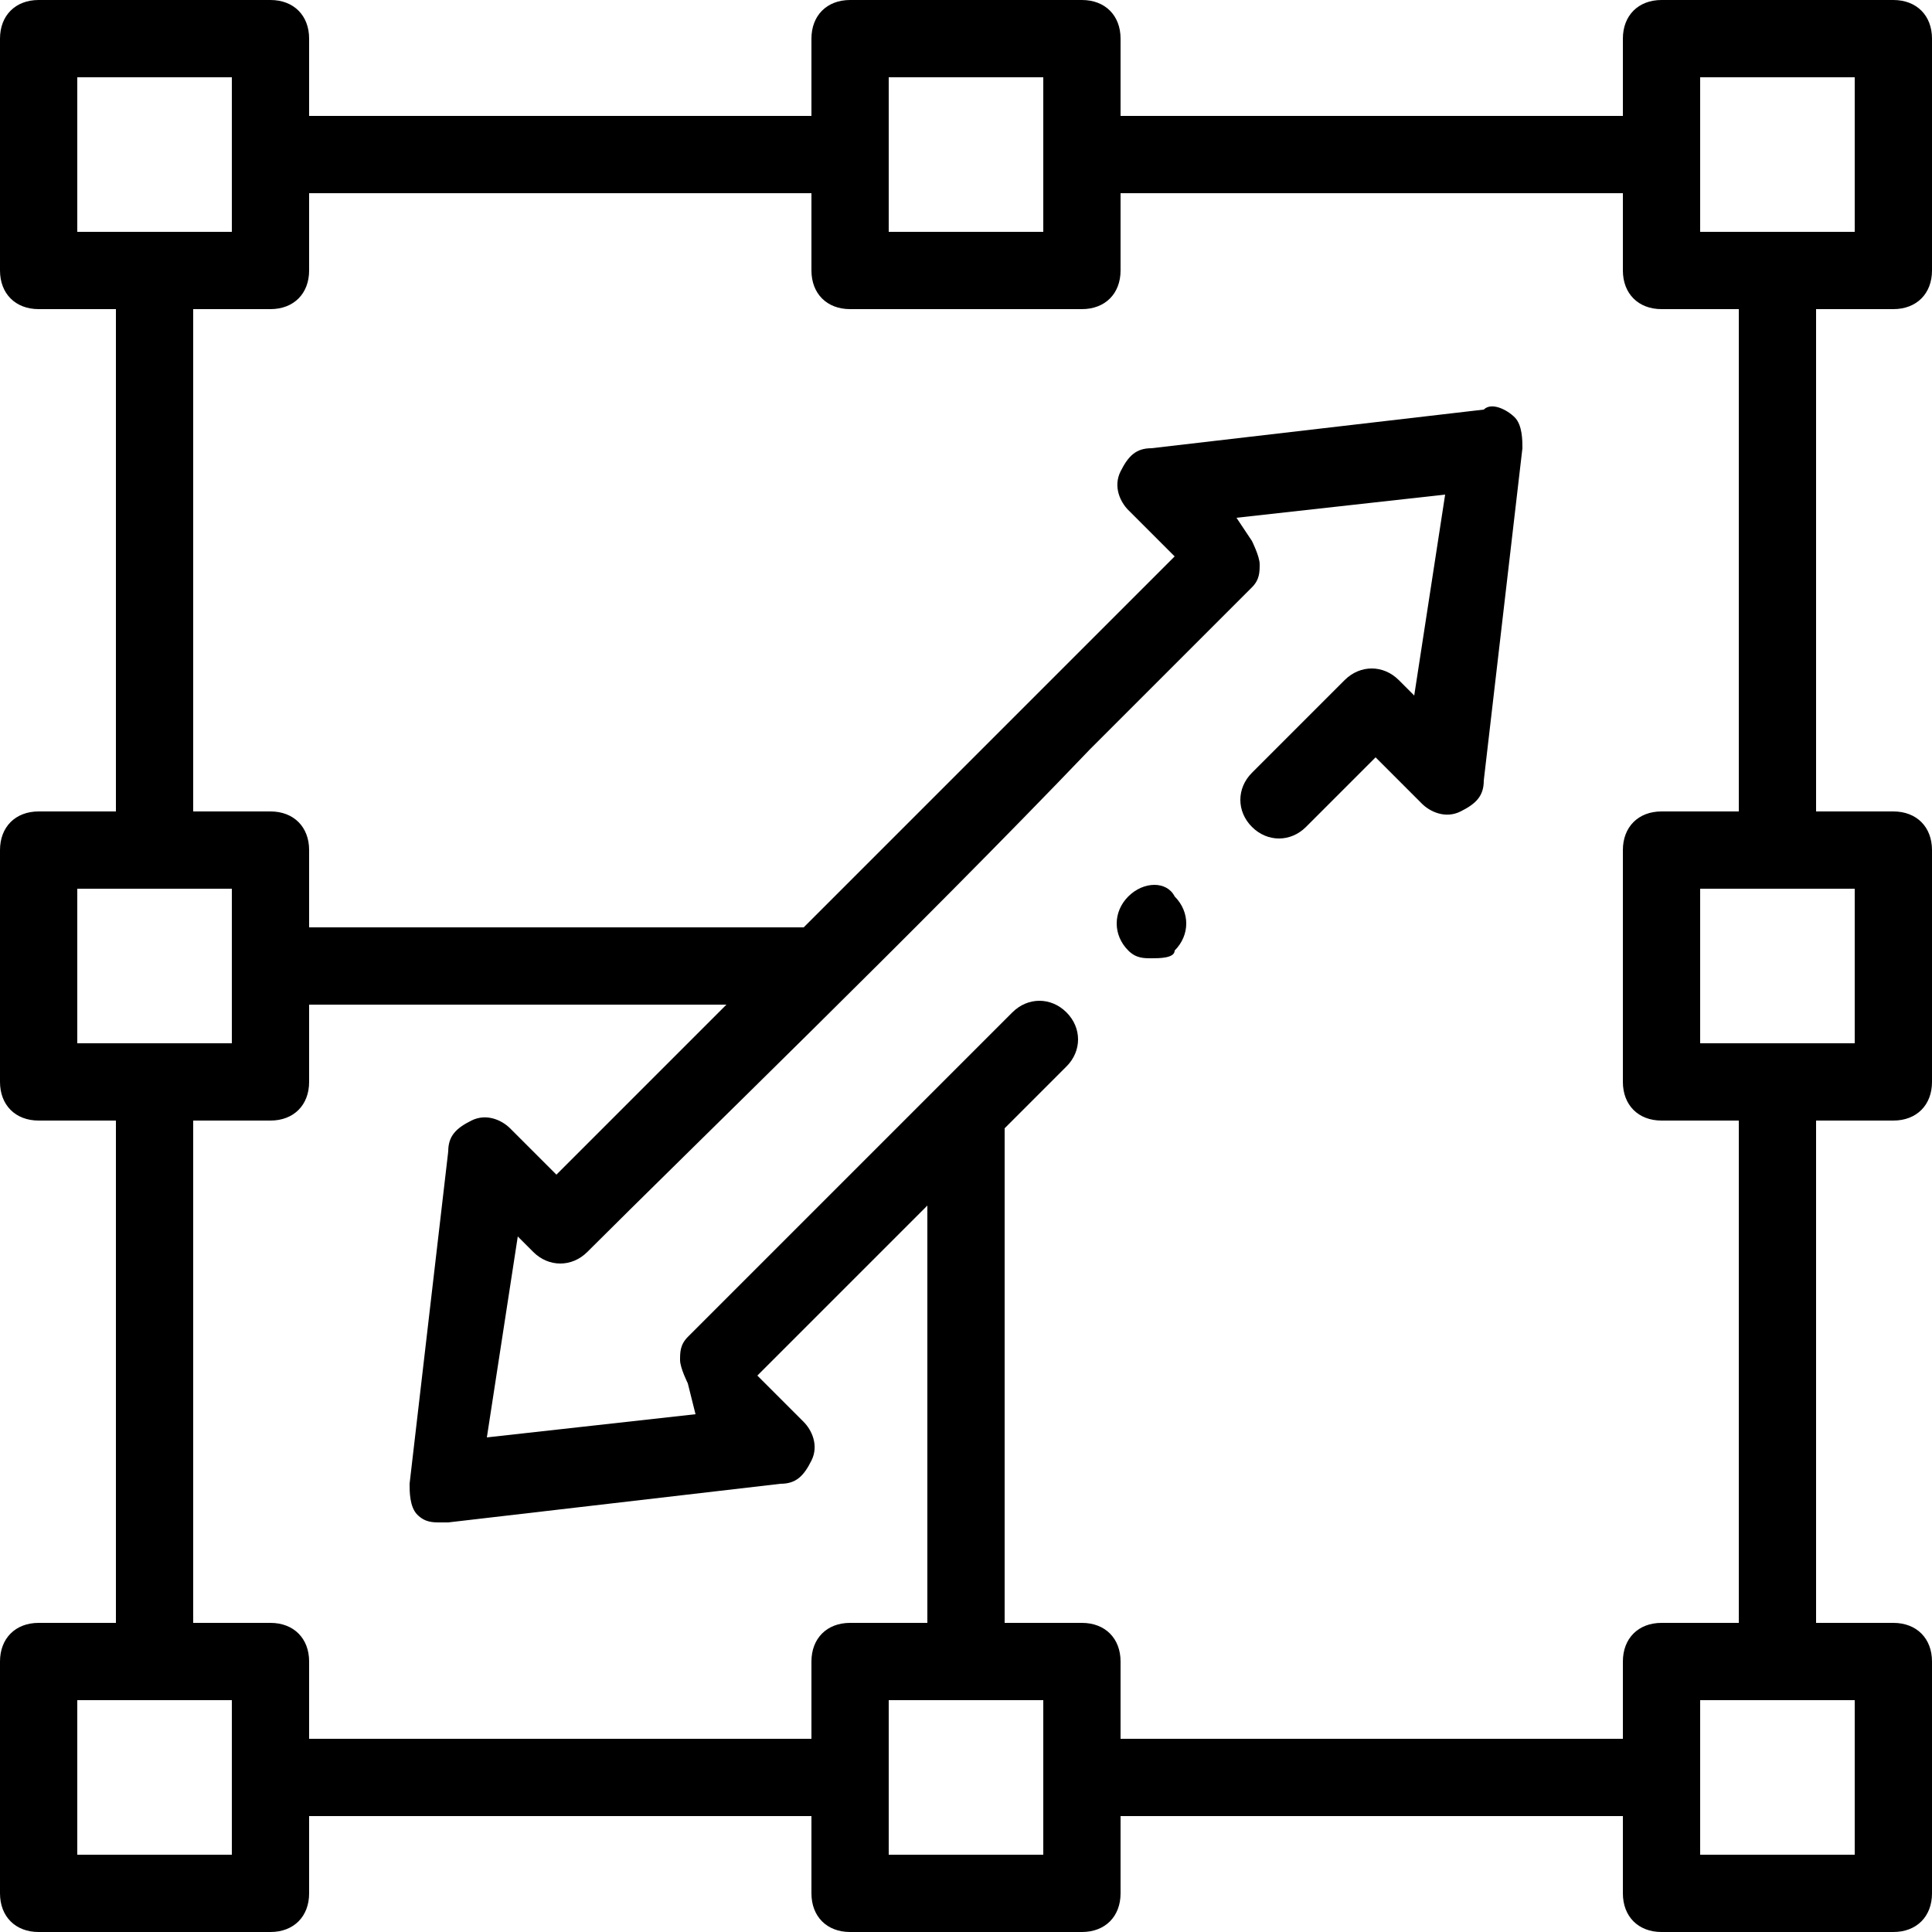<?xml version="1.0" encoding="utf-8"?>
<!-- Generator: Adobe Illustrator 23.0.1, SVG Export Plug-In . SVG Version: 6.00 Build 0)  -->
<svg version="1.1" xmlns="http://www.w3.org/2000/svg" xmlns:xlink="http://www.w3.org/1999/xlink" x="0px" y="0px"
	 viewBox="0 0 25 25" style="enable-background:new 0 0 25 25;" xml:space="preserve">
<style type="text/css">
	.st0{display:none;}
	.st1{display:inline;}
</style>
<g id="Centralized-Control-Panel" class="st0">
	<g class="st1">
		<path d="M7.3,17.7h0.8v0.8H7.3V17.7z"/>
		<path d="M8.9,17.7h0.8v0.8H8.9V17.7z"/>
		<path d="M5.6,17.7h0.8v0.8H5.6V17.7z"/>
		<path d="M23,3.2H11.4C10.4,1.3,8.4,0,6,0C2.7,0,0,2.7,0,6c0,2.3,1.3,4.3,3.2,5.3v6.8c0,1.1,0.9,2,2,2h5.6
			c-0.1,0.6-0.4,1.2-0.9,1.6H8.9c-1.1,0-2,0.9-2,2c0,0.7,0.5,1.2,1.2,1.2h12.1c0.7,0,1.2-0.5,1.2-1.2c0-1.1-0.9-2-2-2h-1.1
			c-0.5-0.4-0.9-1-0.9-1.6H23c1.1,0,2-0.9,2-2V5.2C25,4.1,24.1,3.2,23,3.2z M5.6,12.1c0.1,0,0.3,0,0.4,0c2,0,3.7-1,4.8-2.4h2.8V6.5
			h-1.6c0-0.1,0-0.3,0-0.4s0-0.3,0-0.4h10.5v10.5H5.6V12.1z M8.3,3.2C8.2,3.1,8,3,7.8,2.9l0.6-1.5c0.4,0.2,0.7,0.4,1,0.7L8.3,3.2z
			 M7.1,2.6C6.9,2.5,6.7,2.5,6.5,2.4V0.8c0.4,0,0.8,0.1,1.2,0.2L7.1,2.6z M5.6,2.4C4.9,2.5,4.3,2.8,3.8,3.2L2.6,2.1
			c0.8-0.7,1.9-1.2,3-1.2V2.4z M6,3.2c1.6,0,2.8,1.3,2.8,2.8S7.6,8.9,6,8.9S3.2,7.6,3.2,6S4.5,3.2,6,3.2z M10,2.6
			c0.3,0.3,0.5,0.7,0.7,1L9.2,4.3C9.1,4.1,9,3.9,8.9,3.8L10,2.6z M11.3,5.6H9.7c0-0.2-0.1-0.4-0.1-0.6L11,4.4
			C11.2,4.8,11.2,5.2,11.3,5.6z M9.7,6.5h1.6c0,0.4-0.1,0.8-0.2,1.2L9.5,7.1C9.6,6.9,9.6,6.7,9.7,6.5z M12,7.3h0.9v1.6h-1.5
			C11.7,8.4,11.9,7.8,12,7.3z M0.8,6c0-1.3,0.5-2.5,1.3-3.4l1.1,1.1C2.7,4.4,2.4,5.2,2.4,6C2.4,8,4,9.7,6,9.7c1.4,0,2.6-0.8,3.2-1.9
			l1.5,0.6c-0.9,1.7-2.6,2.9-4.7,2.9C3.2,11.3,0.8,8.9,0.8,6L0.8,6z M20.6,23.8c0,0.2-0.2,0.4-0.4,0.4H8.1c-0.2,0-0.4-0.2-0.4-0.4
			c0-0.7,0.5-1.2,1.2-1.2h10.5C20,22.6,20.6,23.1,20.6,23.8z M17.1,21.8h-6.1c0.3-0.5,0.6-1,0.6-1.6h4.9
			C16.6,20.8,16.8,21.3,17.1,21.8L17.1,21.8z M24.2,18.1c0,0.7-0.5,1.2-1.2,1.2H5.2c-0.7,0-1.2-0.5-1.2-1.2v-6.4
			c0.3,0.1,0.5,0.2,0.8,0.2v4.2c0,0.4,0.4,0.8,0.8,0.8h16.9c0.4,0,0.8-0.4,0.8-0.8V5.6c0-0.4-0.4-0.8-0.8-0.8H12
			c-0.1-0.3-0.1-0.5-0.2-0.8H23c0.7,0,1.2,0.5,1.2,1.2V18.1z"/>
		<path d="M18.5,9.7h3.2V6.5h-3.2V9.7z M19.4,7.3H21v1.6h-1.6V7.3z"/>
		<path d="M17.7,6.5h-3.2v3.2h3.2V6.5z M16.9,8.9h-1.6V7.3h1.6V8.9z"/>
		<path d="M11.7,12.9H9.3v0.8H6.5v0.8h2.8v0.8h2.4v-0.8h10.1v-0.8H11.7V12.9z M10.9,14.5h-0.8v-0.8h0.8V14.5z"/>
		<path d="M14.5,10.5h7.3v0.8h-7.3V10.5z"/>
		<path d="M14.5,12.1h0.8v0.8h-0.8V12.1z"/>
		<path d="M16.1,12.1h5.6v0.8h-5.6V12.1z"/>
	</g>
</g>
<g id="Multiple-Features" class="st0">
	<path class="st1" d="M1.6,1.3h0.8v0.8H1.6V1.3z"/>
	<path class="st1" d="M3.3,1.3h0.8v0.8H3.3V1.3z"/>
	<path class="st1" d="M4.9,1.3h0.8v0.8H4.9V1.3z"/>
	<path class="st1" d="M23.7,0H1.2C0.5,0-0.1,0.6-0.1,1.3v18.4c0,0.7,0.6,1.3,1.3,1.3h4.2v-0.8H1.2c-0.2,0-0.4-0.2-0.4-0.4V3.3h23.4
		v16.3c0,0.2-0.2,0.4-0.4,0.4h-4.2v0.8h4.2c0.7,0,1.3-0.6,1.3-1.3V1.3C25,0.6,24.4,0,23.7,0z M0.8,2.5V1.3c0-0.2,0.2-0.4,0.4-0.4
		h22.6c0.2,0,0.4,0.2,0.4,0.4v1.3H0.8z"/>
	<path class="st1" d="M13.7,25.1h-2.5c-0.2,0-0.4-0.2-0.4-0.4v-1.5c-0.5-0.1-1-0.3-1.4-0.6l-1,1c-0.1,0.1-0.2,0.1-0.3,0.1
		c-0.1,0-0.2,0-0.3-0.1L6,21.9c-0.2-0.2-0.2-0.4,0-0.6l1-1c-0.3-0.4-0.5-0.9-0.6-1.4H4.9c-0.2,0-0.4-0.2-0.4-0.4v-2.5
		c0-0.2,0.2-0.4,0.4-0.4h1.5C6.6,15,6.8,14.5,7,14l-1-1c-0.2-0.2-0.2-0.4,0-0.6l1.8-1.8c0.2-0.2,0.4-0.2,0.6,0l1,1
		c0.4-0.3,0.9-0.5,1.4-0.6V9.6c0-0.2,0.2-0.4,0.4-0.4h2.5c0.2,0,0.4,0.2,0.4,0.4v1.5c0.5,0.1,1,0.3,1.4,0.6l1-1
		c0.1-0.1,0.2-0.1,0.3-0.1c0.1,0,0.2,0,0.3,0.1l1.8,1.8c0.2,0.2,0.2,0.4,0,0.6l-1,1c0.3,0.4,0.5,0.9,0.6,1.4H20
		c0.2,0,0.4,0.2,0.4,0.4v2.5c0,0.2-0.2,0.4-0.4,0.4h-1.5c-0.1,0.5-0.3,1-0.6,1.4l1,1c0.2,0.2,0.2,0.4,0,0.6l-1.8,1.8
		c-0.2,0.2-0.4,0.2-0.6,0l-1-1c-0.4,0.3-0.9,0.5-1.4,0.6v1.5C14.1,24.9,13.9,25.1,13.7,25.1z M11.6,24.2h1.7v-1.4
		c0-0.2,0.1-0.4,0.3-0.4c0.6-0.1,1.2-0.4,1.8-0.7c0.2-0.1,0.4-0.1,0.5,0.1l1,1l1.2-1.2l-1-1c-0.1-0.1-0.2-0.4-0.1-0.5
		c0.3-0.5,0.6-1.1,0.7-1.8c0-0.2,0.2-0.3,0.4-0.3h1.4v-1.7h-1.4c-0.2,0-0.4-0.1-0.4-0.3c-0.1-0.6-0.4-1.2-0.7-1.8
		c-0.1-0.2-0.1-0.4,0.1-0.5l1-1l-1.2-1.2l-1,1c-0.1,0.1-0.4,0.2-0.5,0.1c-0.5-0.3-1.1-0.6-1.8-0.7c-0.2,0-0.3-0.2-0.3-0.4V10h-1.7
		v1.4c0,0.2-0.1,0.4-0.3,0.4c-0.6,0.1-1.2,0.4-1.8,0.7c-0.2,0.1-0.4,0.1-0.5-0.1l-1-1l-1.2,1.2l1,1C8,13.8,8,14,7.9,14.2
		c-0.3,0.5-0.6,1.1-0.7,1.8c0,0.2-0.2,0.3-0.4,0.3H5.4V18h1.4c0.2,0,0.4,0.1,0.4,0.3c0.1,0.6,0.4,1.2,0.7,1.8
		C8,20.2,8,20.4,7.8,20.6l-1,1L8,22.8l1-1c0.1-0.1,0.4-0.2,0.5-0.1c0.5,0.3,1.1,0.6,1.8,0.7c0.2,0,0.3,0.2,0.3,0.4L11.6,24.2z"/>
	<path class="st1" d="M12.5,21.7c-2.5,0-4.6-2.1-4.6-4.6s2.1-4.6,4.6-4.6s4.6,2.1,4.6,4.6C17.1,19.7,15,21.7,12.5,21.7z M12.5,13.4
		c-2.1,0-3.8,1.7-3.8,3.8s1.7,3.8,3.8,3.8s3.8-1.7,3.8-3.8C16.2,15.1,14.5,13.4,12.5,13.4z"/>
	<path class="st1" d="M10.8,18.8c-0.1,0-0.2,0-0.3-0.1l-1.3-1.3c-0.2-0.2-0.2-0.4,0-0.6l1.3-1.3c0.2-0.2,0.4-0.2,0.6,0
		c0.2,0.2,0.2,0.4,0,0.6l-1,1l1,1c0.2,0.2,0.2,0.4,0,0.6C11,18.8,10.9,18.8,10.8,18.8L10.8,18.8z"/>
	<path class="st1" d="M14.1,18.8c-0.2,0-0.4-0.2-0.4-0.4c0-0.1,0-0.2,0.1-0.3l1-1l-1-1c-0.2-0.2-0.2-0.4,0-0.6
		c0.2-0.2,0.4-0.2,0.6,0l1.3,1.3c0.2,0.2,0.2,0.4,0,0.6l-1.3,1.3C14.4,18.8,14.2,18.8,14.1,18.8z"/>
	<path class="st1" d="M12,19.6C12,19.6,12,19.6,12,19.6c-0.3-0.1-0.5-0.3-0.4-0.5c0,0,0,0,0,0l0.8-4.2c0-0.2,0.3-0.4,0.5-0.3
		c0.2,0,0.4,0.3,0.3,0.5c0,0,0,0,0,0l-0.8,4.2C12.4,19.5,12.2,19.6,12,19.6L12,19.6z"/>
	<path class="st1" d="M7.9,10H2c-0.2,0-0.4-0.2-0.4-0.4v-5c0-0.2,0.2-0.4,0.4-0.4h5.9c0.2,0,0.4,0.2,0.4,0.4v5
		C8.3,9.8,8.1,10,7.9,10z M2.4,9.2h5V5h-5V9.2z"/>
	<path class="st1" d="M4.5,12.5H2c-0.2,0-0.4-0.2-0.4-0.4c0-0.2,0.2-0.4,0.4-0.4h2.5c0.2,0,0.4,0.2,0.4,0.4
		C4.9,12.4,4.8,12.5,4.5,12.5z"/>
	<path class="st1" d="M4.5,15H2c-0.2,0-0.4-0.2-0.4-0.4s0.2-0.4,0.4-0.4h2.5c0.2,0,0.4,0.2,0.4,0.4S4.8,15,4.5,15z"/>
	<path class="st1" d="M22.9,8.4H9.5c-0.2,0-0.4-0.2-0.4-0.4V4.6c0-0.2,0.2-0.4,0.4-0.4h13.4c0.2,0,0.4,0.2,0.4,0.4v3.3
		C23.3,8.2,23.1,8.4,22.9,8.4z M10,7.5h12.5V5H10V7.5z"/>
	<path class="st1" d="M22.9,10.9h-3.8c-0.2,0-0.4-0.2-0.4-0.4c0-0.2,0.2-0.4,0.4-0.4h3.8c0.2,0,0.4,0.2,0.4,0.4
		C23.3,10.7,23.1,10.9,22.9,10.9z"/>
	<path class="st1" d="M22.9,13.4h-2.5c-0.2,0-0.4-0.2-0.4-0.4c0-0.2,0.2-0.4,0.4-0.4h2.5c0.2,0,0.4,0.2,0.4,0.4
		C23.3,13.2,23.1,13.4,22.9,13.4z"/>
	<path class="st1" d="M22.9,15.9h-1.3c-0.2,0-0.4-0.2-0.4-0.4s0.2-0.4,0.4-0.4h1.3c0.2,0,0.4,0.2,0.4,0.4S23.1,15.9,22.9,15.9z"/>
	<path class="st1" d="M22.9,18.4h-1.3c-0.2,0-0.4-0.2-0.4-0.4c0-0.2,0.2-0.4,0.4-0.4h1.3c0.2,0,0.4,0.2,0.4,0.4
		C23.3,18.2,23.1,18.4,22.9,18.4z"/>
	<path class="st1" d="M3.3,17.6H2c-0.2,0-0.4-0.2-0.4-0.4s0.2-0.4,0.4-0.4h1.3c0.2,0,0.4,0.2,0.4,0.4S3.5,17.6,3.3,17.6z"/>
</g>
<g id="Expandable-with-extensions_copy" class="st0">
	<g class="st1">
		<g>
			<g>
				<path d="M0,0v25h25V0H0z M23.4,23.4H1.6V7.8h21.9V23.4z M23.4,6.3H1.6V1.6h21.9V6.3z"/>
				<rect x="3.1" y="3.1" width="1.6" height="1.6"/>
				<rect x="6.3" y="3.1" width="1.6" height="1.6"/>
				<rect x="9.4" y="3.1" width="12.5" height="1.6"/>
				<polygon points="7.8,12 10.4,14.6 11.5,13.5 8.9,10.9 10.2,10.9 10.2,9.4 6.3,9.4 6.3,13.3 7.8,13.3 				"/>
				<polygon points="10.2,20.3 8.9,20.3 11.5,17.7 10.4,16.6 7.8,19.2 7.8,18 6.3,18 6.3,21.9 10.2,21.9 				"/>
				<polygon points="14.6,14.6 17.2,12 17.2,13.3 18.8,13.3 18.8,9.4 14.8,9.4 14.8,10.9 16.1,10.9 13.5,13.5 				"/>
				<polygon points="14.8,20.3 14.8,21.9 18.8,21.9 18.8,18 17.2,18 17.2,19.2 14.6,16.6 13.5,17.7 16.1,20.3 				"/>
			</g>
		</g>
	</g>
</g>
<g id="Expandable-with-extensions">
	<g>
		<path d="M24.5,4C24.8,4,25,3.8,25,3.5v-3C25,0.2,24.8,0,24.5,0h-3C21.2,0,21,0.2,21,0.5v1h-6.5v-1C14.5,0.2,14.3,0,14,0h-3
			c-0.3,0-0.5,0.2-0.5,0.5v1H4v-1C4,0.2,3.8,0,3.5,0h-3C0.2,0,0,0.2,0,0.5v3C0,3.8,0.2,4,0.5,4h1v6.5h-1C0.2,10.5,0,10.7,0,11v3
			c0,0.3,0.2,0.5,0.5,0.5h1V21h-1C0.2,21,0,21.2,0,21.5v3C0,24.8,0.2,25,0.5,25h3C3.8,25,4,24.8,4,24.5v-1h6.5v1
			c0,0.3,0.2,0.5,0.5,0.5h3c0.3,0,0.5-0.2,0.5-0.5v-1H21v1c0,0.3,0.2,0.5,0.5,0.5h3c0.3,0,0.5-0.2,0.5-0.5v-3c0-0.3-0.2-0.5-0.5-0.5
			h-1v-6.5h1c0.3,0,0.5-0.2,0.5-0.5v-3c0-0.3-0.2-0.5-0.5-0.5h-1V4H24.5z M22,1h2v2h-2V1z M11.5,1h2v2h-2L11.5,1z M1,3V1h2v2H1z
			 M1,13.5v-2h2v1v1H2H1z M3,23v1H1v-2h1h1V23z M10.5,21.5v1H4v-1C4,21.2,3.8,21,3.5,21h-1v-6.5h1C3.8,14.5,4,14.3,4,14v-1h5.4
			c-0.8,0.8-1.6,1.6-2.2,2.2l-0.6-0.6c-0.1-0.1-0.3-0.2-0.5-0.1c-0.2,0.1-0.3,0.2-0.3,0.4l-0.5,4.3c0,0.1,0,0.3,0.1,0.4
			c0.1,0.1,0.2,0.1,0.3,0.1c0,0,0,0,0.1,0l4.3-0.5c0.2,0,0.3-0.1,0.4-0.3c0.1-0.2,0-0.4-0.1-0.5l-0.6-0.6l2.2-2.2V21h-1
			C10.7,21,10.5,21.2,10.5,21.5L10.5,21.5z M13.5,24h-2v-1v-1h1h1V24z M24,22v2h-2v-2H24z M24,13.5h-2v-2h2V13.5z M21.5,10.5
			c-0.3,0-0.5,0.2-0.5,0.5v3c0,0.3,0.2,0.5,0.5,0.5h1V21h-1c-0.3,0-0.5,0.2-0.5,0.5v1h-6.5v-1c0-0.3-0.2-0.5-0.5-0.5h-1v-6.4
			l0.8-0.8c0.2-0.2,0.2-0.5,0-0.7c-0.2-0.2-0.5-0.2-0.7,0L12.2,14c0,0,0,0,0,0l-3.3,3.3c-0.1,0.1-0.1,0.2-0.1,0.3
			c0,0.1,0.1,0.3,0.1,0.3L9,18.3l-2.7,0.3L6.7,16l0.2,0.2c0.2,0.2,0.5,0.2,0.7,0c1.3-1.3,4.3-4.2,6.5-6.5l2.1-2.1
			c0.1-0.1,0.1-0.2,0.1-0.3c0-0.1-0.1-0.3-0.1-0.3L16,6.7l2.7-0.3L18.3,9l-0.2-0.2c-0.2-0.2-0.5-0.2-0.7,0l0,0
			c-0.3,0.3-0.7,0.7-1.2,1.2c-0.2,0.2-0.2,0.5,0,0.7c0.2,0.2,0.5,0.2,0.7,0c0.3-0.3,0.6-0.6,0.9-0.9l0.6,0.6
			c0.1,0.1,0.3,0.2,0.5,0.1c0.2-0.1,0.3-0.2,0.3-0.4l0.5-4.3c0-0.1,0-0.3-0.1-0.4c-0.1-0.1-0.3-0.2-0.4-0.1l-4.3,0.5
			c-0.2,0-0.3,0.1-0.4,0.3c-0.1,0.2,0,0.4,0.1,0.5l0.6,0.6L13.4,9c-0.9,0.9-2,2-3,3H4v-1c0-0.3-0.2-0.5-0.5-0.5h-1V4h1
			C3.8,4,4,3.8,4,3.5v-1h6.5v1C10.5,3.8,10.7,4,11,4h3c0.3,0,0.5-0.2,0.5-0.5v-1H21v1C21,3.8,21.2,4,21.5,4h1v6.5H21.5z"/>
		<path d="M14.6,11.6L14.6,11.6c-0.2,0.2-0.2,0.5,0,0.7c0.1,0.1,0.2,0.1,0.3,0.1c0.1,0,0.3,0,0.3-0.1c0.2-0.2,0.2-0.5,0-0.7
			C15.1,11.4,14.8,11.4,14.6,11.6L14.6,11.6z"/>
	</g>
</g>
</svg>
